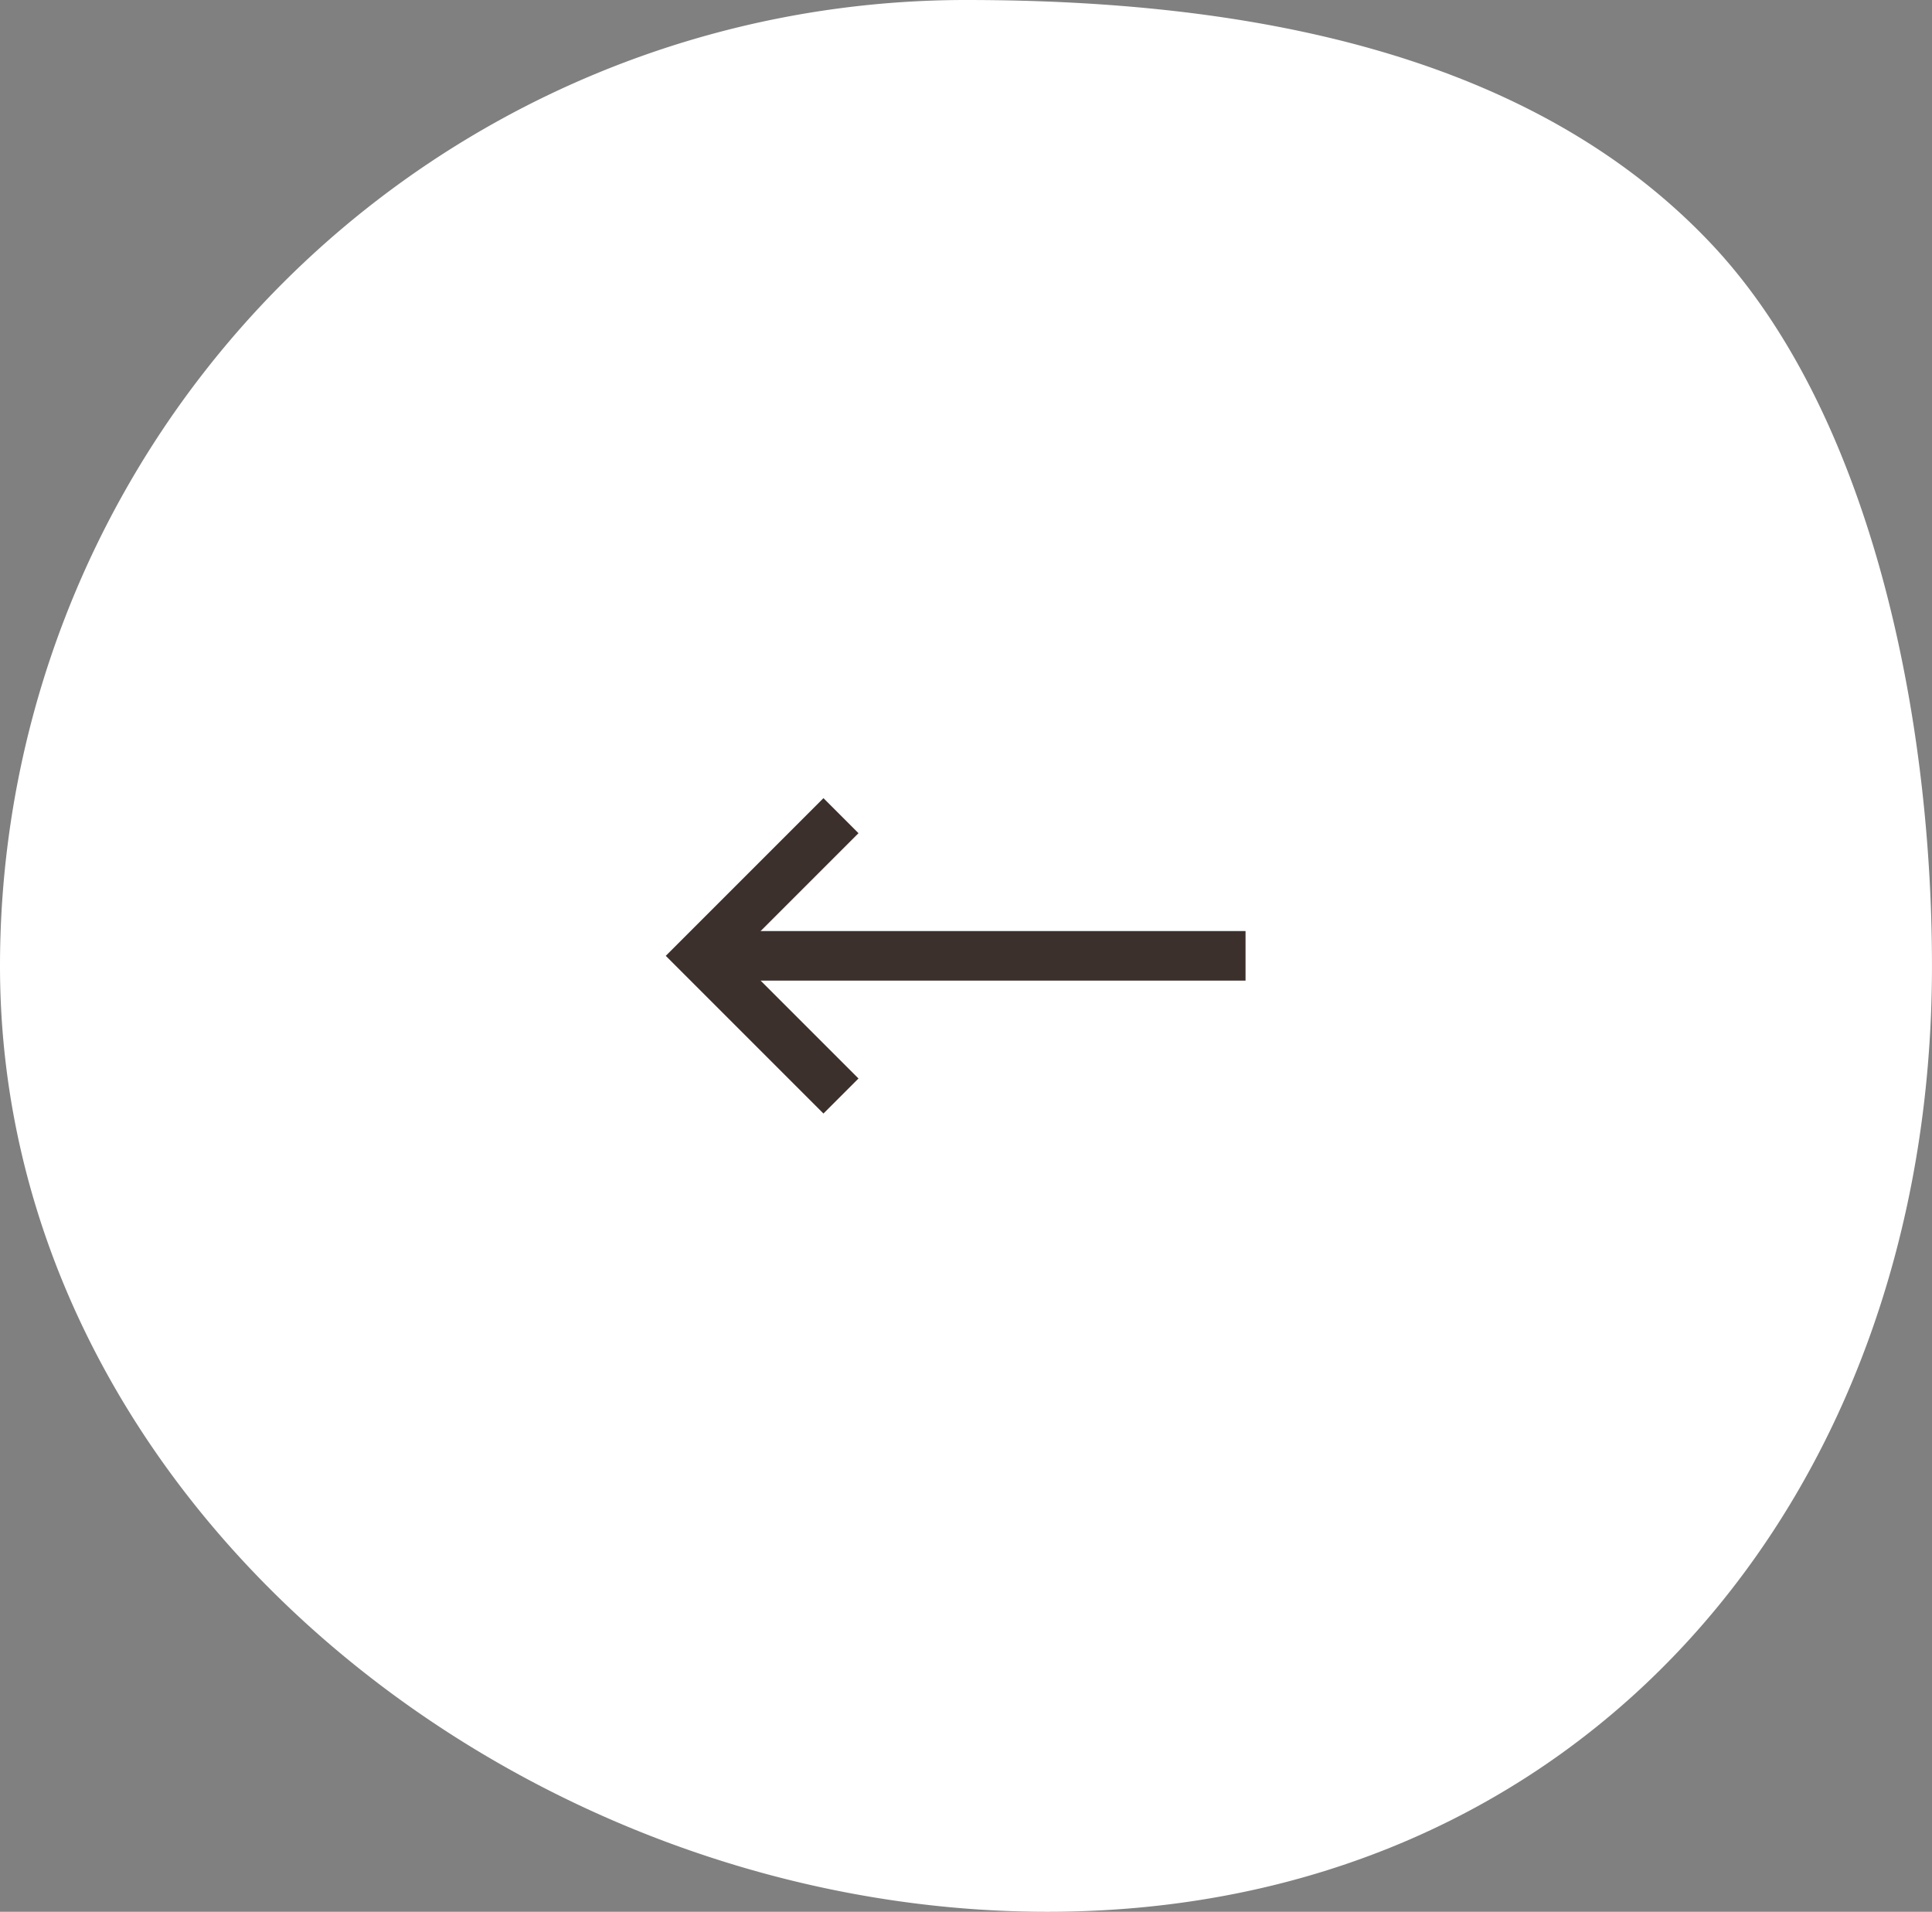 <svg id="button_arrow" data-name="button arrow" xmlns="http://www.w3.org/2000/svg" width="77.974" height="77.154" viewBox="0 0 77.974 77.154">
  <rect x="0" y="0" width="77.974" height="77.154" fill="#808080" stroke="none"/>
  <g id="Groupe_33" data-name="Groupe 33" transform="translate(-0.731 -1.082)">
    <path id="Tracé_963" data-name="Tracé 963" d="M38.987,0C60.519,0,77.154,14.165,77.154,35.7S60.519,77.973,38.987,77.973A38.987,38.987,0,0,1,0,38.987C0,27.855,2.03,16.319,9.785,8.959,16.5,2.578,28.587,0,38.987,0Z" transform="translate(78.704 1.082) rotate(90)" fill="#fff"/>
    <g id="arrow" transform="translate(29 34)">
      <line id="Ligne_1" data-name="Ligne 1" x2="22" transform="translate(0 5.657)" fill="none" stroke="#3c302c" stroke-width="2"/>
      <path id="Tracé_14" data-name="Tracé 14" d="M1367.5,318.783v-8h8" transform="translate(-1186.71 752.869) rotate(-45)" fill="none" stroke="#3c302c" stroke-width="2"/>
    </g>
  </g>
</svg>